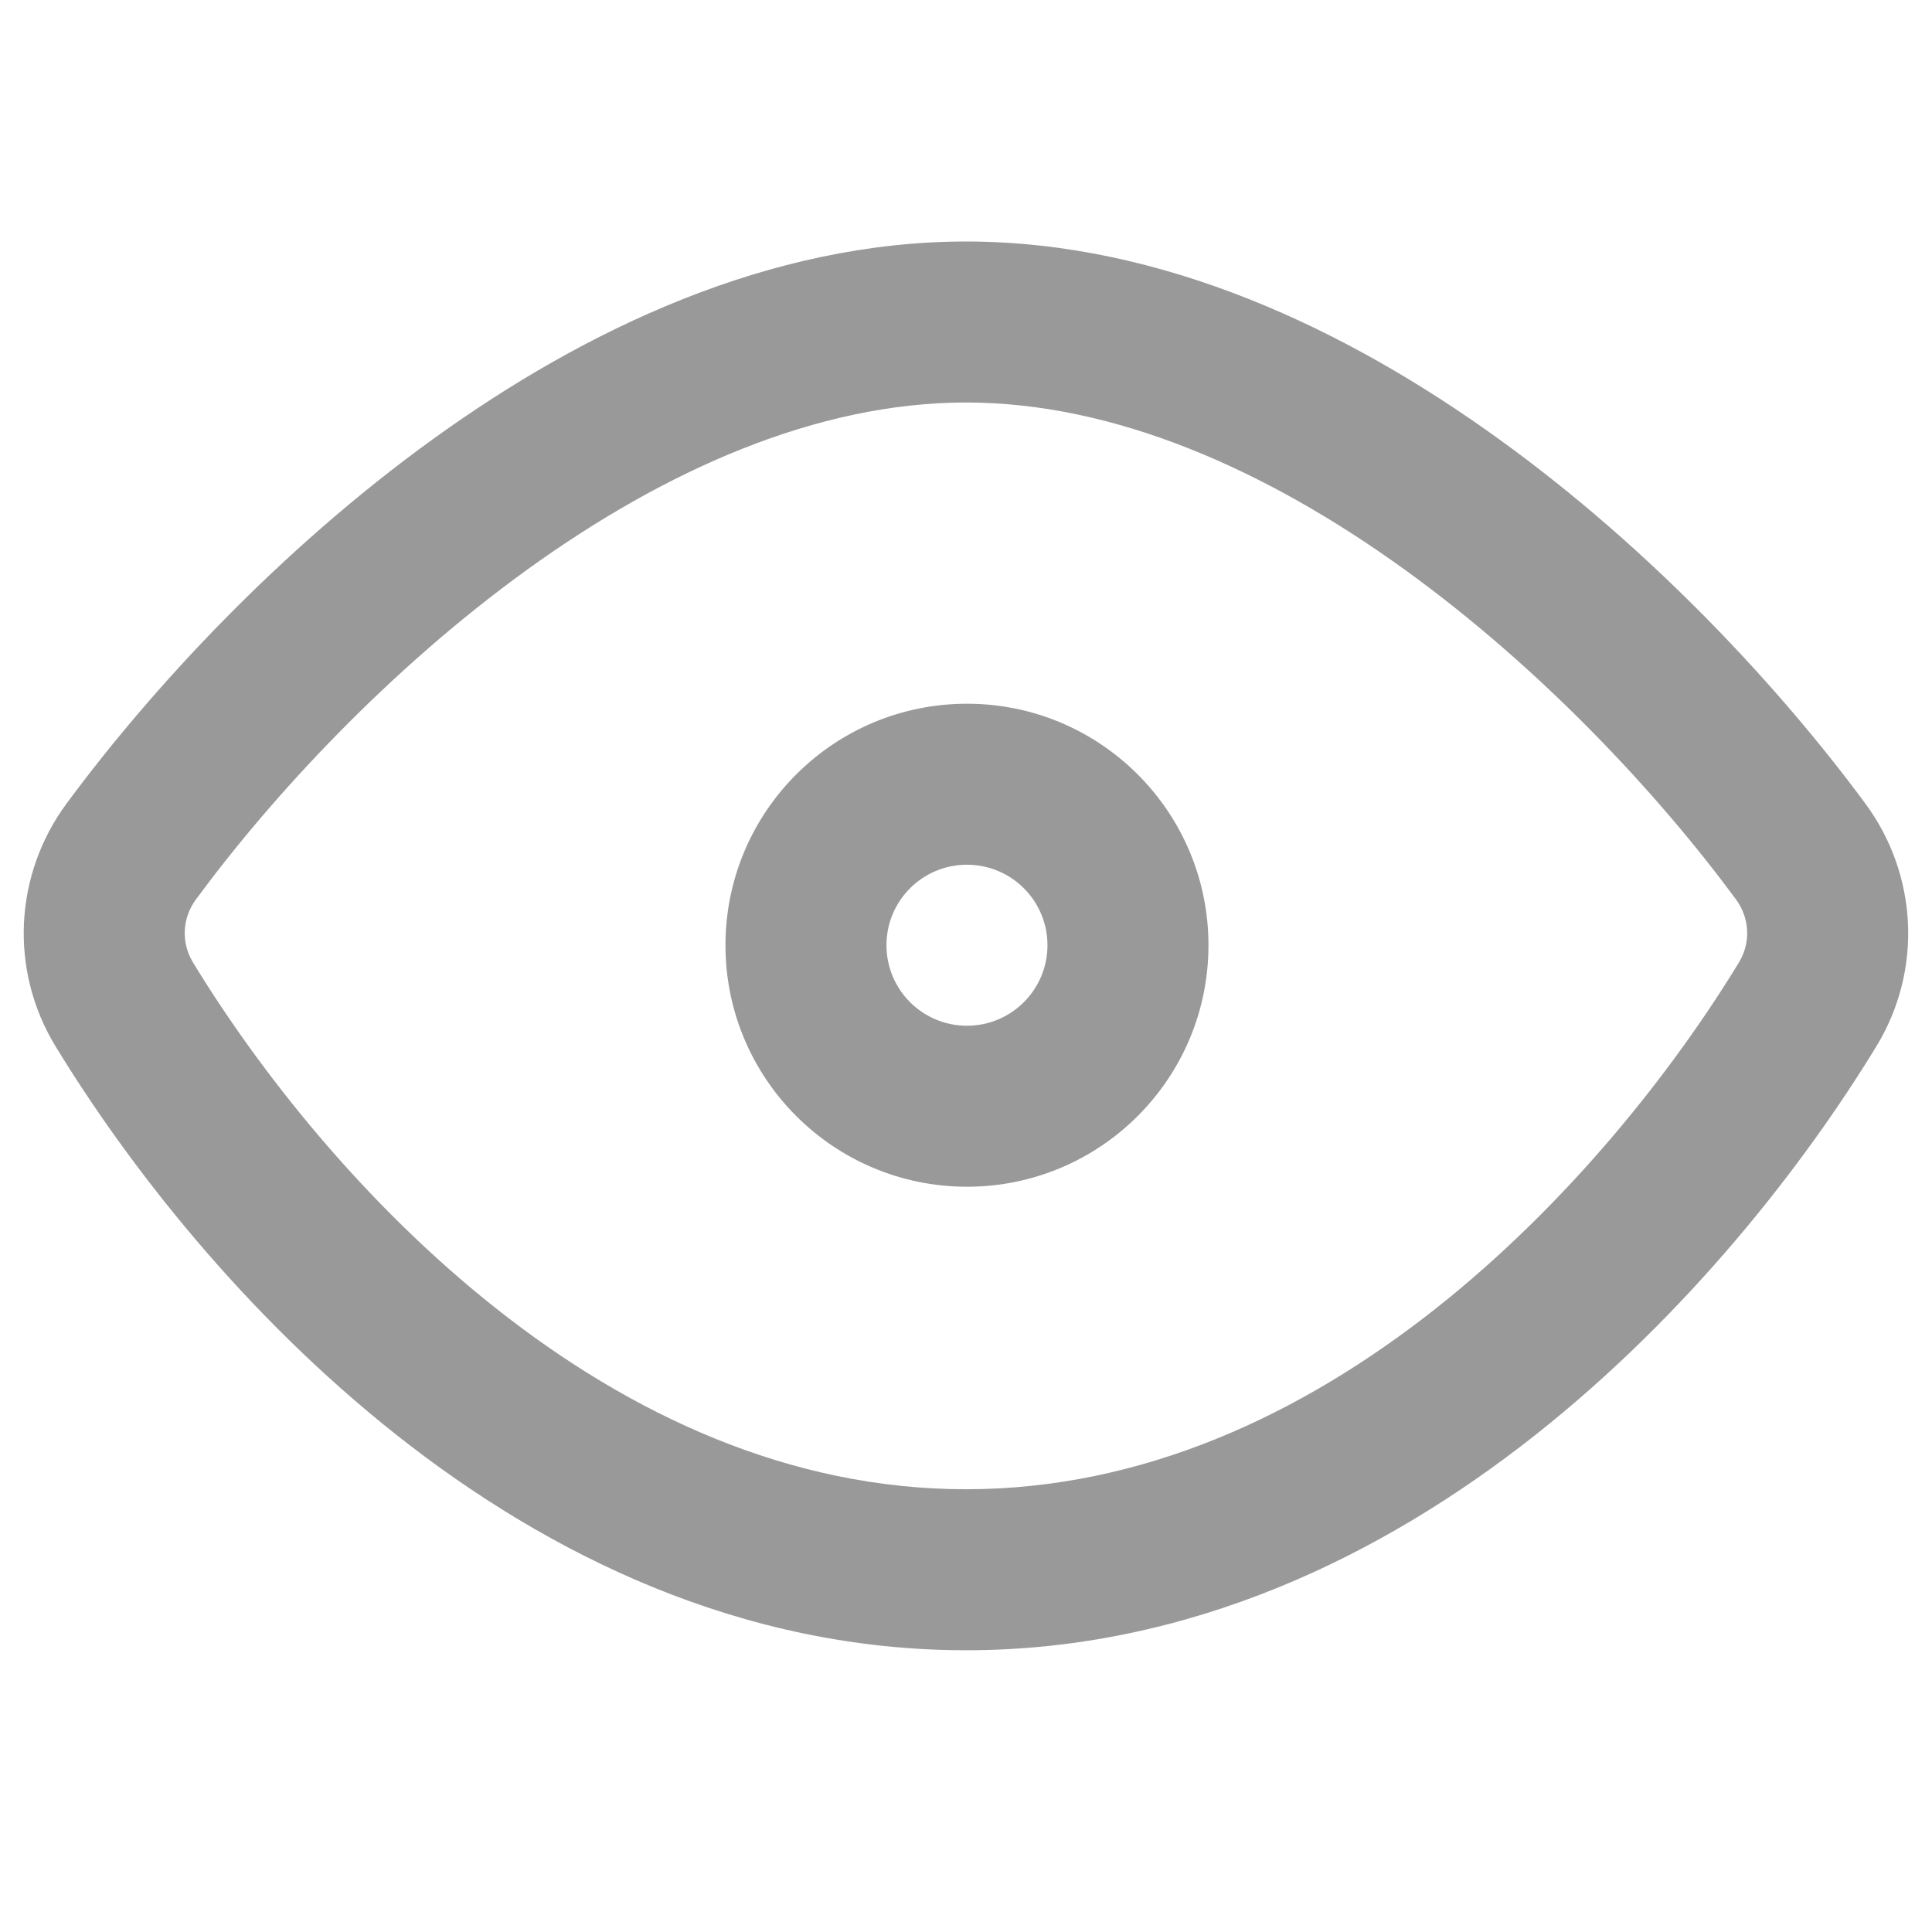 <svg width="24" height="24" viewBox="0 0 24 24" fill="none" xmlns="http://www.w3.org/2000/svg">
<path fill-rule="evenodd" clip-rule="evenodd" d="M6.548 7.077C4.841 8.31 3.391 9.875 2.436 11.17C2.261 11.406 2.249 11.713 2.398 11.957C3.208 13.286 4.503 14.943 6.168 16.258C7.83 17.571 9.804 18.5 12 18.5C14.196 18.5 16.169 17.571 17.832 16.258C19.496 14.943 20.791 13.286 21.601 11.957C21.75 11.713 21.738 11.406 21.563 11.17C20.608 9.875 19.158 8.31 17.451 7.077C15.735 5.838 13.85 5 12 5C10.15 5 8.264 5.838 6.548 7.077ZM5.377 5.456C7.27 4.088 9.564 3 12 3C14.435 3 16.729 4.088 18.622 5.456C20.526 6.83 22.117 8.553 23.172 9.982C23.825 10.867 23.885 12.053 23.309 12.998C22.406 14.479 20.962 16.333 19.071 17.827C17.179 19.322 14.781 20.5 12 20.5C9.218 20.5 6.82 19.322 4.928 17.827C3.037 16.333 1.593 14.479 0.69 12.998C0.114 12.053 0.174 10.867 0.827 9.982C1.882 8.553 3.474 6.83 5.377 5.456Z" fill="#999999"/>
<path fill-rule="evenodd" clip-rule="evenodd" d="M12.012 12.742C12.564 12.742 13.012 12.294 13.012 11.742C13.012 11.189 12.564 10.742 12.012 10.742C11.459 10.742 11.012 11.189 11.012 11.742C11.012 12.294 11.459 12.742 12.012 12.742ZM12.012 14.742C13.669 14.742 15.012 13.399 15.012 11.742C15.012 10.085 13.669 8.742 12.012 8.742C10.355 8.742 9.012 10.085 9.012 11.742C9.012 13.399 10.355 14.742 12.012 14.742Z" fill="#999999"/>
</svg>
